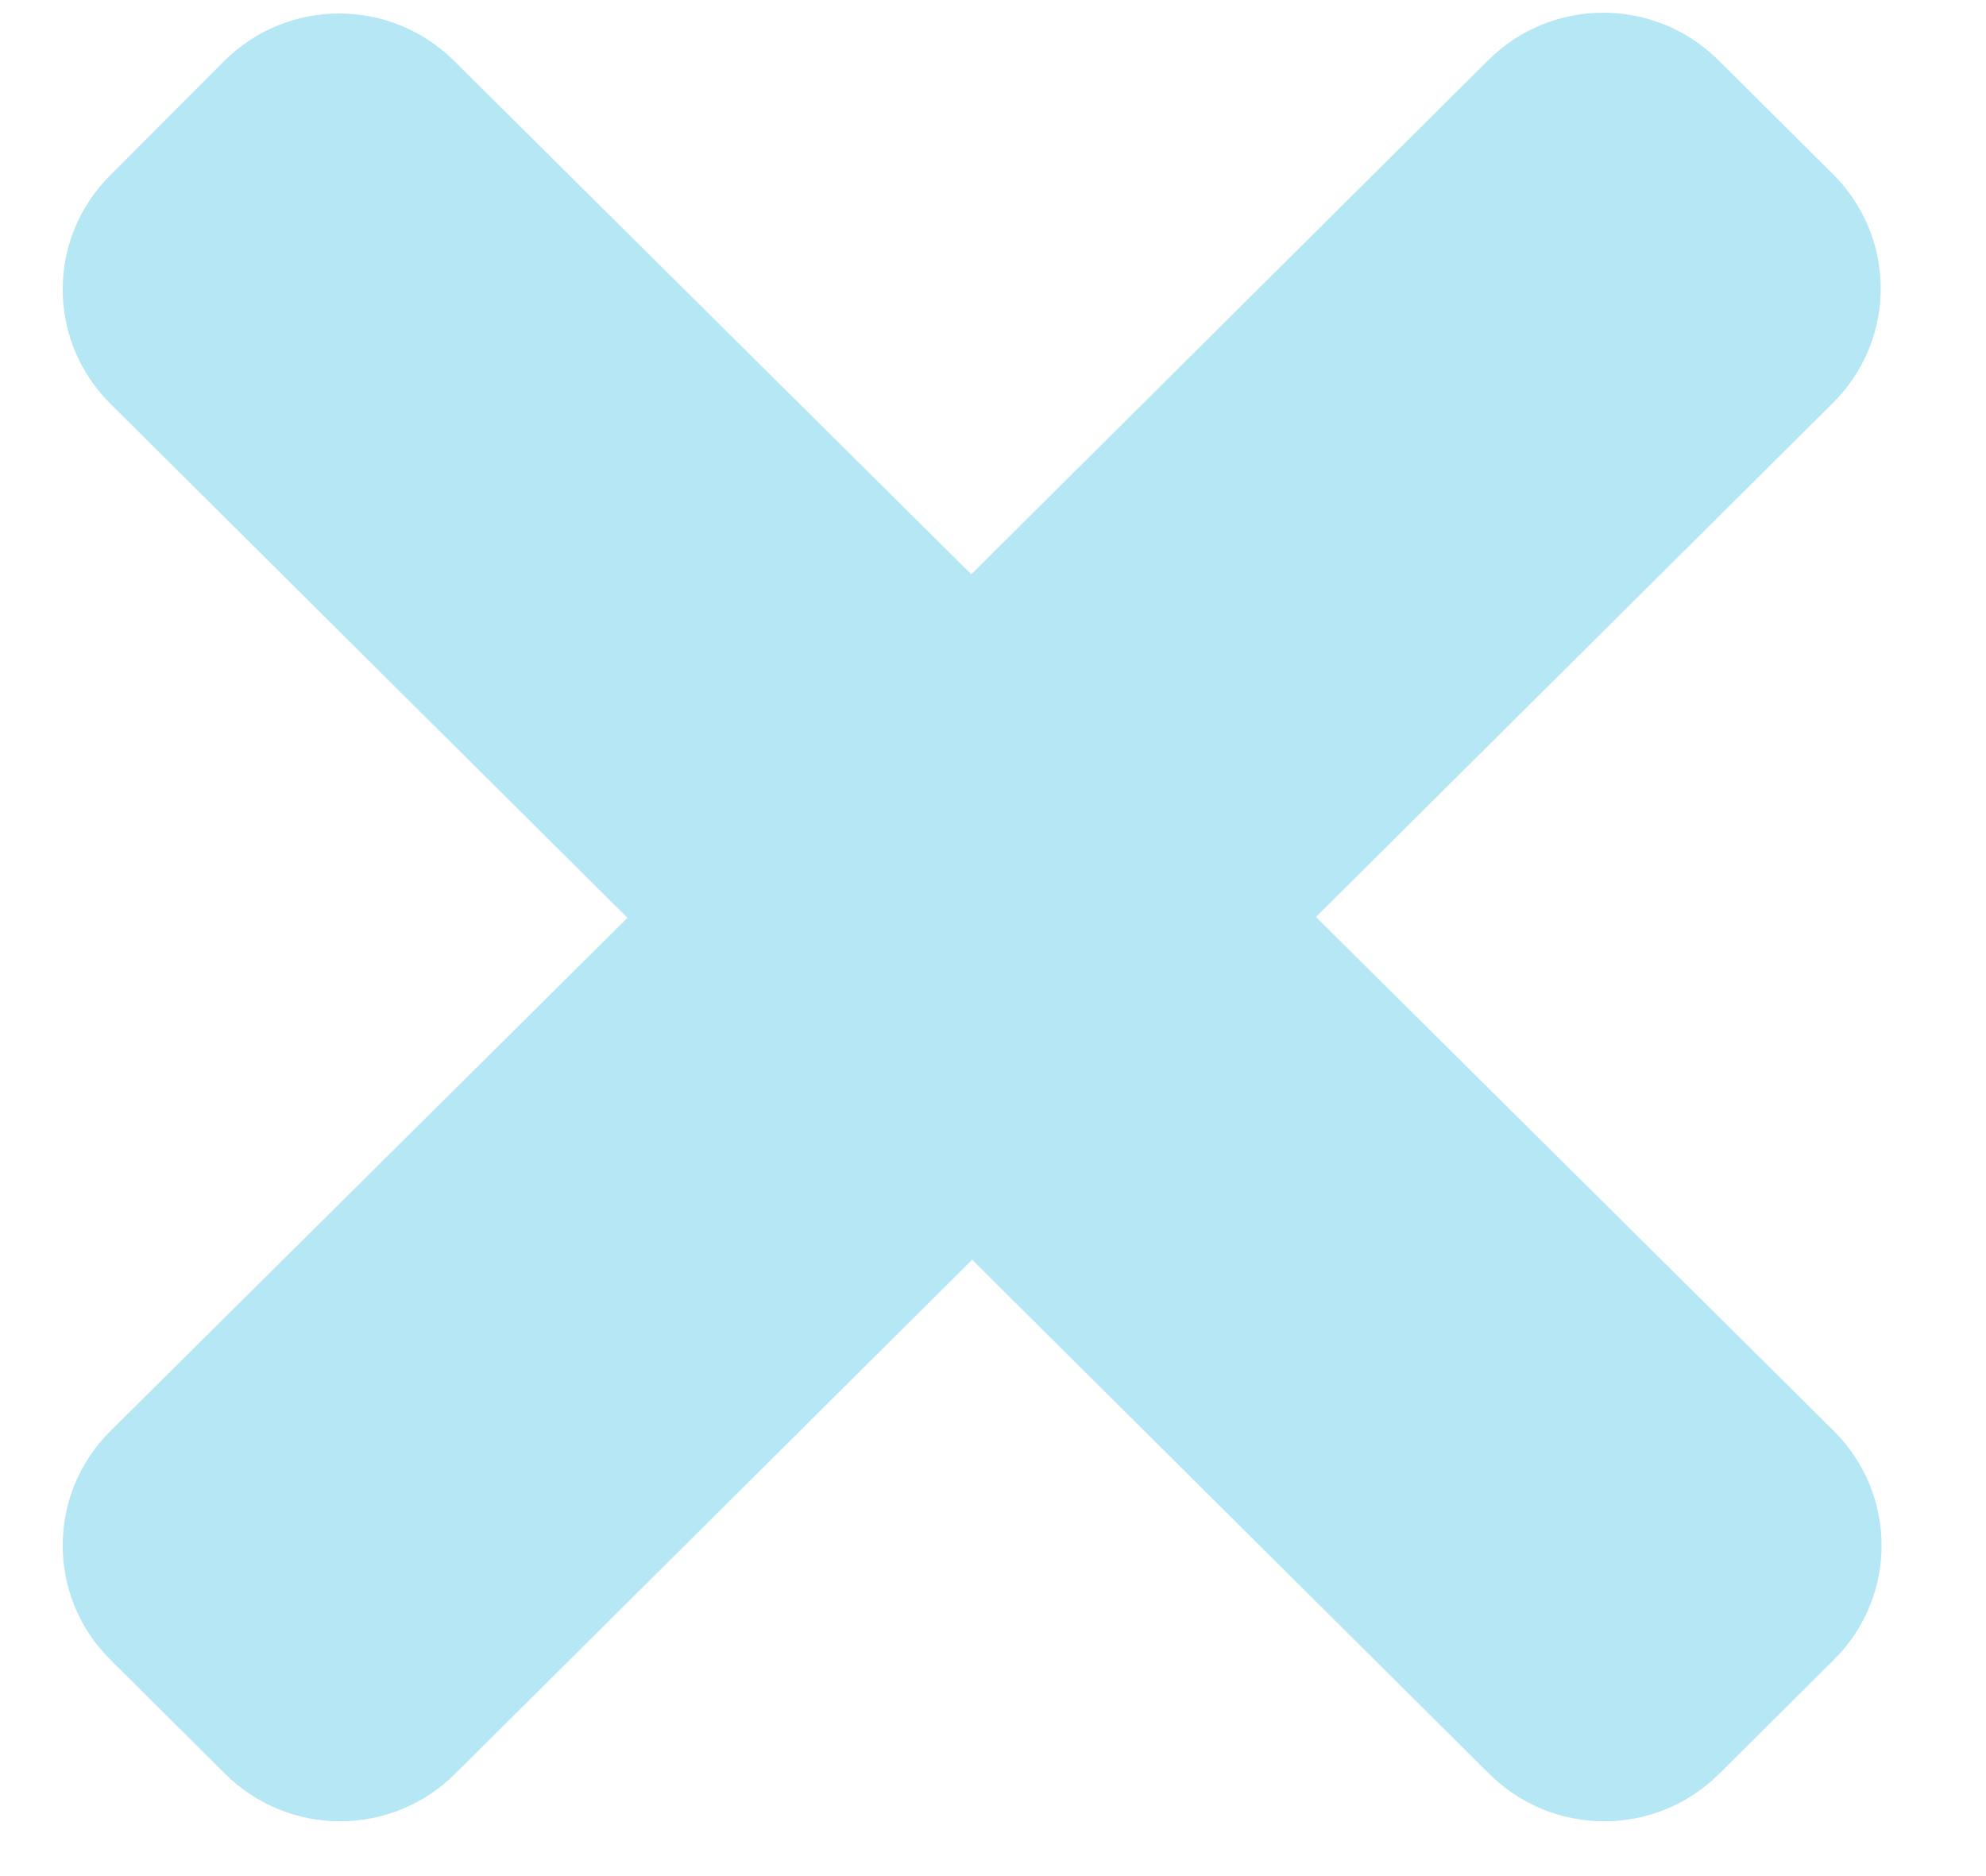 <svg width="18" height="17" viewBox="0 0 18 17" fill="none" xmlns="http://www.w3.org/2000/svg">
<path d="M11.927 8.309L16.613 3.651C17.19 3.077 17.19 2.152 16.613 1.578L15.574 0.545C14.997 -0.028 14.066 -0.028 13.489 0.545L8.803 5.204L4.117 0.553C3.54 -0.021 2.609 -0.021 2.032 0.553L1.001 1.586C0.424 2.159 0.424 3.085 1.001 3.659L5.687 8.317L1.001 12.967C0.424 13.541 0.424 14.467 1.001 15.04L2.04 16.073C2.617 16.647 3.548 16.647 4.125 16.073L8.811 11.415L13.497 16.073C14.074 16.647 15.005 16.647 15.582 16.073L16.621 15.04C17.198 14.467 17.198 13.541 16.621 12.967L11.927 8.309Z" fill="#B5E7F5"/>
</svg>
